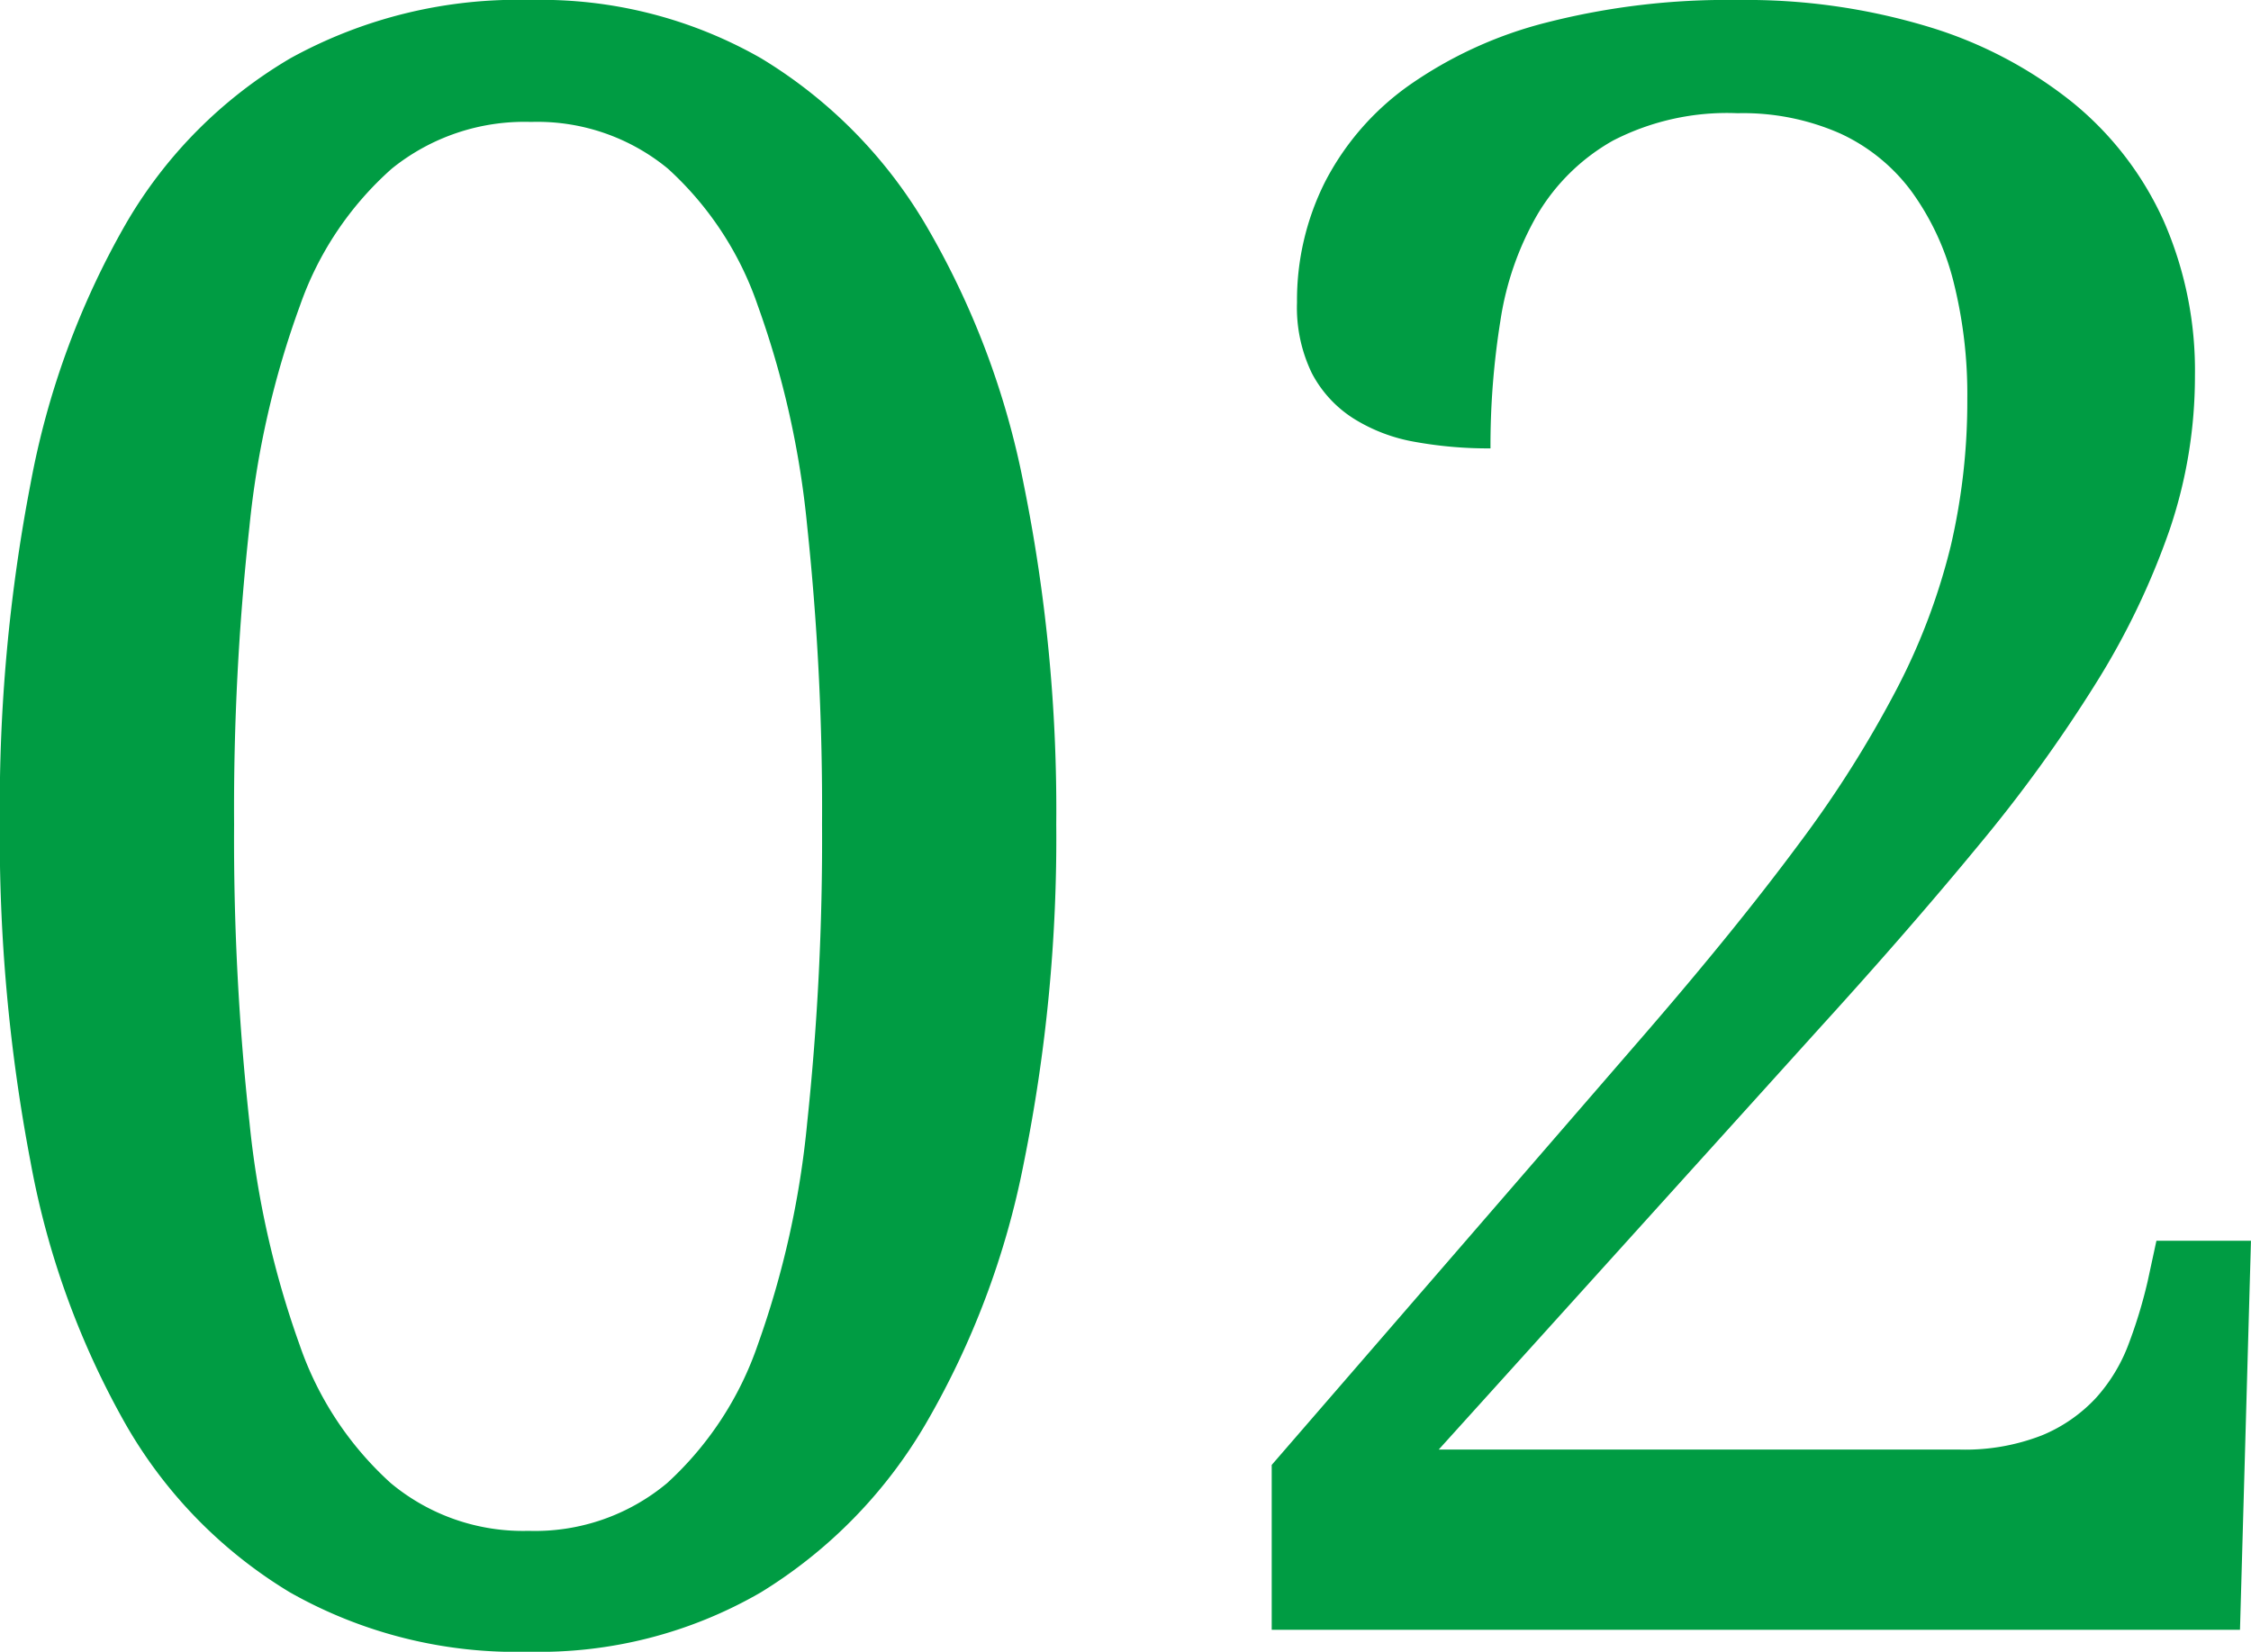 <svg xmlns="http://www.w3.org/2000/svg" width="63" height="46.235" viewBox="0 0 63 46.235">
  <path id="img_solve-number2" d="M-2.83-22.548a45.729,45.729,0,0,1-.907,9.475A23.429,23.429,0,0,1-6.491-5.752,13.537,13.537,0,0,1-11.1-1.046,12.374,12.374,0,0,1-17.6.615a12.846,12.846,0,0,1-6.675-1.661,13.072,13.072,0,0,1-4.6-4.707,23.4,23.4,0,0,1-2.661-7.337,48.509,48.509,0,0,1-.861-9.521,47.8,47.8,0,0,1,.861-9.475,23.015,23.015,0,0,1,2.661-7.26,12.846,12.846,0,0,1,4.614-4.645,13.186,13.186,0,0,1,6.721-1.63,12.412,12.412,0,0,1,6.445,1.63,13.39,13.39,0,0,1,4.6,4.645,23.046,23.046,0,0,1,2.753,7.275A45.837,45.837,0,0,1-2.83-22.548Zm-23.01,0a72.427,72.427,0,0,0,.431,8.352,26.1,26.1,0,0,0,1.4,6.214,9.278,9.278,0,0,0,2.553,3.876A5.781,5.781,0,0,0-17.6-2.769,5.766,5.766,0,0,0-13.72-4.107a9.357,9.357,0,0,0,2.538-3.876A25.662,25.662,0,0,0-9.8-14.2a75.083,75.083,0,0,0,.415-8.352A74.661,74.661,0,0,0-9.8-30.885a25.386,25.386,0,0,0-1.384-6.183A9.187,9.187,0,0,0-13.7-40.9a5.746,5.746,0,0,0-3.83-1.307A5.912,5.912,0,0,0-21.426-40.9a9.149,9.149,0,0,0-2.569,3.83,25.294,25.294,0,0,0-1.415,6.183A72.02,72.02,0,0,0-25.84-22.548ZM29.039-35.1a13.352,13.352,0,0,1-.708,4.307A21.186,21.186,0,0,1,26.271-26.5a41.094,41.094,0,0,1-3.307,4.568q-1.953,2.369-4.445,5.106L7.875-5.045h14.55a5.91,5.91,0,0,0,2.338-.4,4.3,4.3,0,0,0,1.507-1.046,4.7,4.7,0,0,0,.907-1.492,13.645,13.645,0,0,0,.538-1.769l.246-1.138h2.646L30.3,0H3.2V-4.614L13.72-16.765q2.522-2.922,4.23-5.229A31.6,31.6,0,0,0,20.7-26.347a17.8,17.8,0,0,0,1.507-4,17.812,17.812,0,0,0,.461-4.107,12.883,12.883,0,0,0-.385-3.276,7.336,7.336,0,0,0-1.169-2.522,5.173,5.173,0,0,0-2-1.63,6.726,6.726,0,0,0-2.876-.569,6.963,6.963,0,0,0-3.491.769,5.725,5.725,0,0,0-2.107,2.061A8.442,8.442,0,0,0,9.6-36.637a22.088,22.088,0,0,0-.277,3.568A11.522,11.522,0,0,1,7.2-33.253a4.756,4.756,0,0,1-1.723-.661,3.331,3.331,0,0,1-1.154-1.261,4.216,4.216,0,0,1-.415-1.984,7.367,7.367,0,0,1,.784-3.368A7.553,7.553,0,0,1,7.029-43.22a11.69,11.69,0,0,1,3.861-1.769,20.393,20.393,0,0,1,5.353-.631,17.623,17.623,0,0,1,5.353.754,11.96,11.96,0,0,1,4.03,2.123,9.089,9.089,0,0,1,2.538,3.307A10.407,10.407,0,0,1,29.039-35.1Z" transform="translate(32.392 45.62)" fill="#009c43"/>
</svg>
